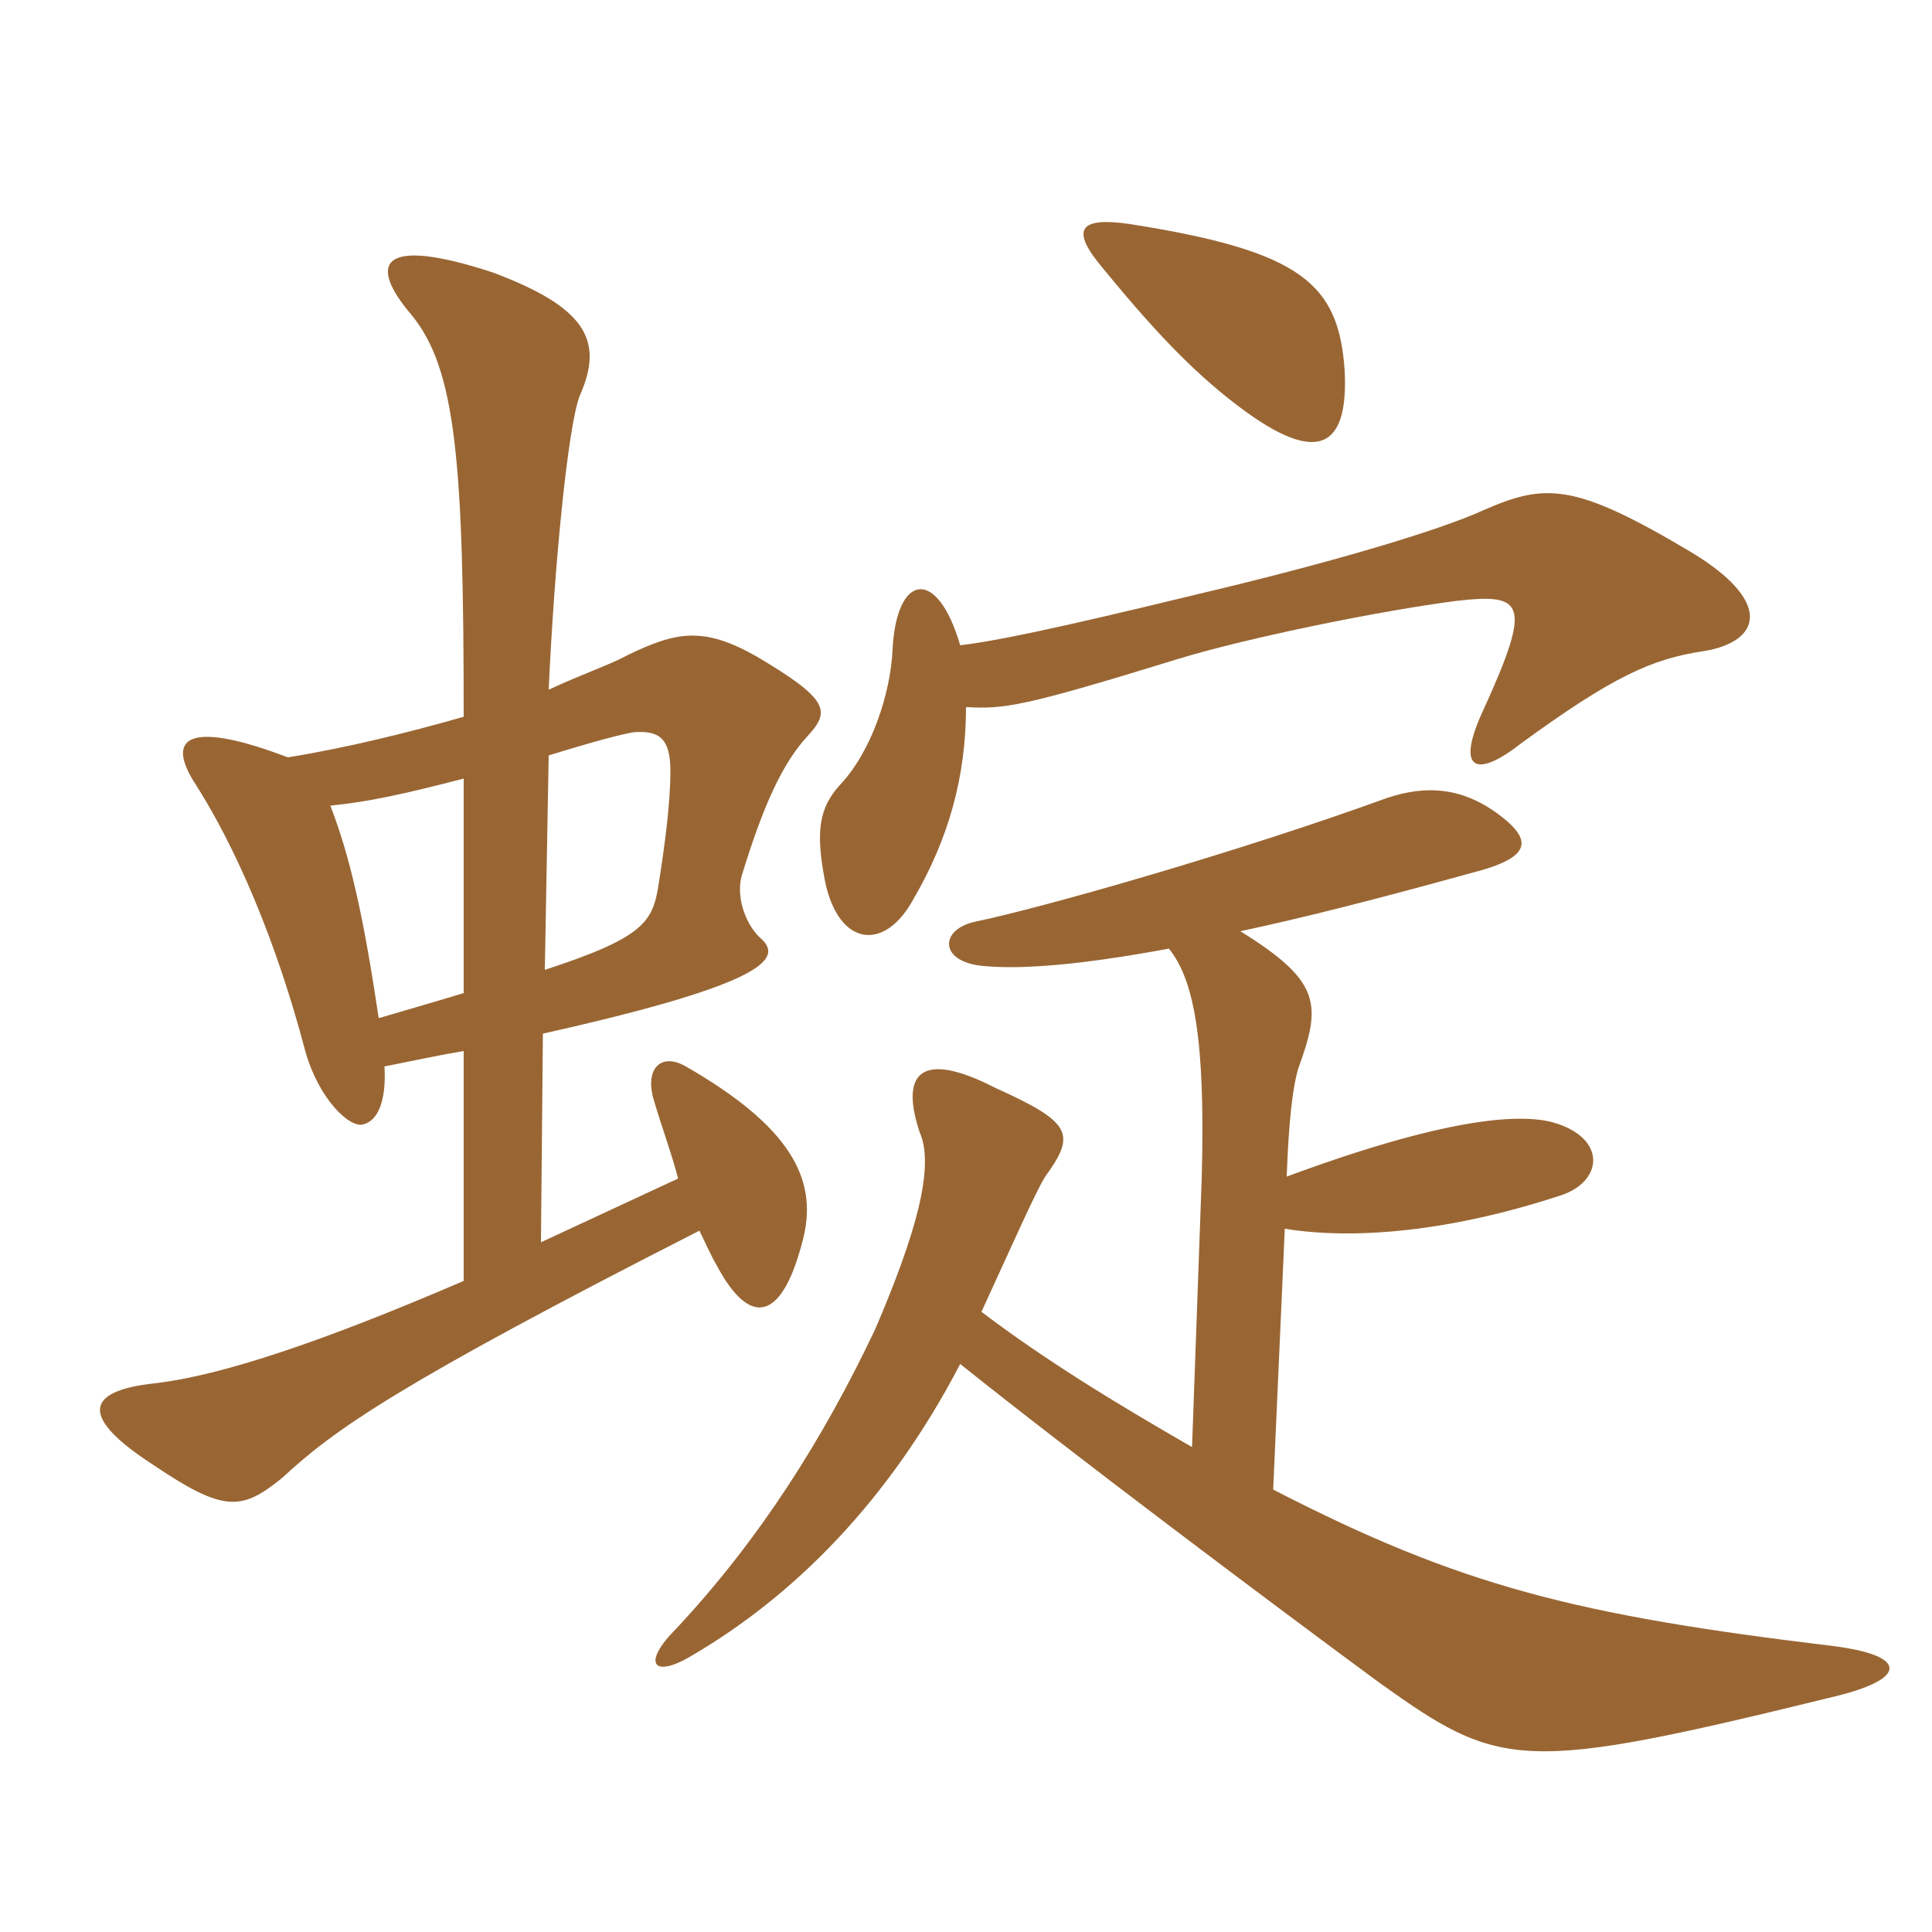<svg xmlns="http://www.w3.org/2000/svg" xmlns:xlink="http://www.w3.org/1999/xlink" width="150" height="150"><path fill="#996633" padding="10" d="M90.75 73.65C92.70 76.05 93.60 80.70 93.30 91.50L92.55 112.35C86.55 108.90 81.15 105.60 76.20 101.85C78.75 96.30 80.40 92.55 81.15 91.35C83.55 88.05 83.25 87.15 77.25 84.45C71.40 81.45 69.90 83.40 71.40 87.90C72.60 90.60 71.10 95.85 67.95 103.20C63.90 111.75 58.95 119.55 52.50 126.45C49.80 129.15 50.70 130.35 53.70 128.55C61.65 123.90 69 116.55 74.55 105.90C83.55 113.10 98.55 124.35 107.10 130.65C116.55 137.40 118.05 137.70 142.50 131.70C148.05 130.35 148.20 128.55 142.35 127.80C122.40 125.40 113.40 123.15 98.85 115.65L99.75 95.40C105.30 96.30 112.80 95.55 121.05 92.85C124.50 91.80 124.80 88.35 120.60 87.15C117.90 86.40 112.05 86.85 99.90 91.35C100.05 87.15 100.35 84.45 100.80 82.95C102.60 78 102.60 76.20 96.30 72.30C101.25 71.25 107.10 69.75 114.15 67.80C118.95 66.60 119.10 65.25 116.25 63.15C113.55 61.20 110.85 60.90 107.70 61.95C96.15 66.15 80.85 70.50 75.75 71.55C72.90 72.15 72.90 74.70 76.35 75C79.50 75.30 84.30 74.85 90.75 73.65ZM74.55 50.10C72.75 43.95 69.60 44.55 69.30 50.40C69.15 53.85 67.65 58.35 65.25 60.90C63.60 62.70 63.30 64.50 64.05 68.40C65.10 73.50 68.70 73.95 70.95 69.75C73.65 65.10 75 60.30 75 54.90C78 55.05 79.35 54.90 91.50 51.15C96.90 49.50 107.25 47.40 113.10 46.65C118.35 46.05 118.95 46.80 115.20 55.05C112.95 59.85 114.60 60.45 118.05 57.75C125.25 52.50 128.25 51.15 132.30 50.55C136.80 49.80 137.70 46.65 131.10 42.75C122.25 37.50 120 37.50 115.20 39.60C111.60 41.25 102.90 43.80 92.70 46.20C81.60 48.90 77.10 49.80 74.55 50.10ZM104.40 28.80C103.95 22.05 101.10 19.50 87.75 17.40C83.70 16.80 83.10 17.85 85.65 20.85C90.30 26.55 93.30 29.40 96.30 31.65C102.30 36.15 104.70 34.80 104.40 28.80ZM42.15 80.25C60.30 76.20 60.75 74.25 58.95 72.75C57.75 71.55 57.15 69.45 57.60 67.95C59.25 62.55 60.75 59.25 62.70 57.15C64.50 55.20 64.35 54.30 58.80 51C54.60 48.60 52.50 49.05 48.75 50.85C47.40 51.60 45.15 52.35 42.60 53.55C43.05 43.65 44.10 33.15 45 30.75C46.95 26.40 45.45 23.85 38.25 21.15C29.55 18.30 28.50 20.40 31.95 24.45C35.40 28.65 36 35.85 36 55.65C31.80 56.85 27 58.05 22.35 58.80C14.85 55.95 12.90 57.15 15 60.60C18.30 65.70 21.45 73.05 23.70 81.60C24.75 85.35 27.15 87.60 28.20 87.30C29.40 87 30 85.35 29.85 82.80C32.10 82.35 34.20 81.90 36 81.60L36 99.45C25.20 104.10 17.25 106.80 12 107.40C6.45 108 6.30 110.10 11.85 113.70C17.40 117.45 18.75 117.30 21.90 114.75C25.95 111 30.75 107.55 54.30 95.55C54.75 96.45 55.20 97.50 55.65 98.25C58.20 103.05 60.75 102.75 62.40 96C63.45 91.50 61.35 87.45 53.25 82.80C51.45 81.75 50.10 82.80 50.70 85.20C51.45 87.75 52.05 89.25 52.65 91.50L42 96.45ZM36 77.10C34.05 77.70 31.95 78.30 29.40 79.05C28.20 70.95 27.15 66.45 25.65 62.55C28.65 62.25 31.35 61.65 36 60.45ZM42.60 58.65C46.50 57.45 48.30 57 49.20 56.85C51.15 56.70 52.05 57.30 52.05 59.85C52.05 62.40 51.60 65.70 51.15 68.55C50.70 71.55 50.10 72.75 42.30 75.30Z"/></svg>